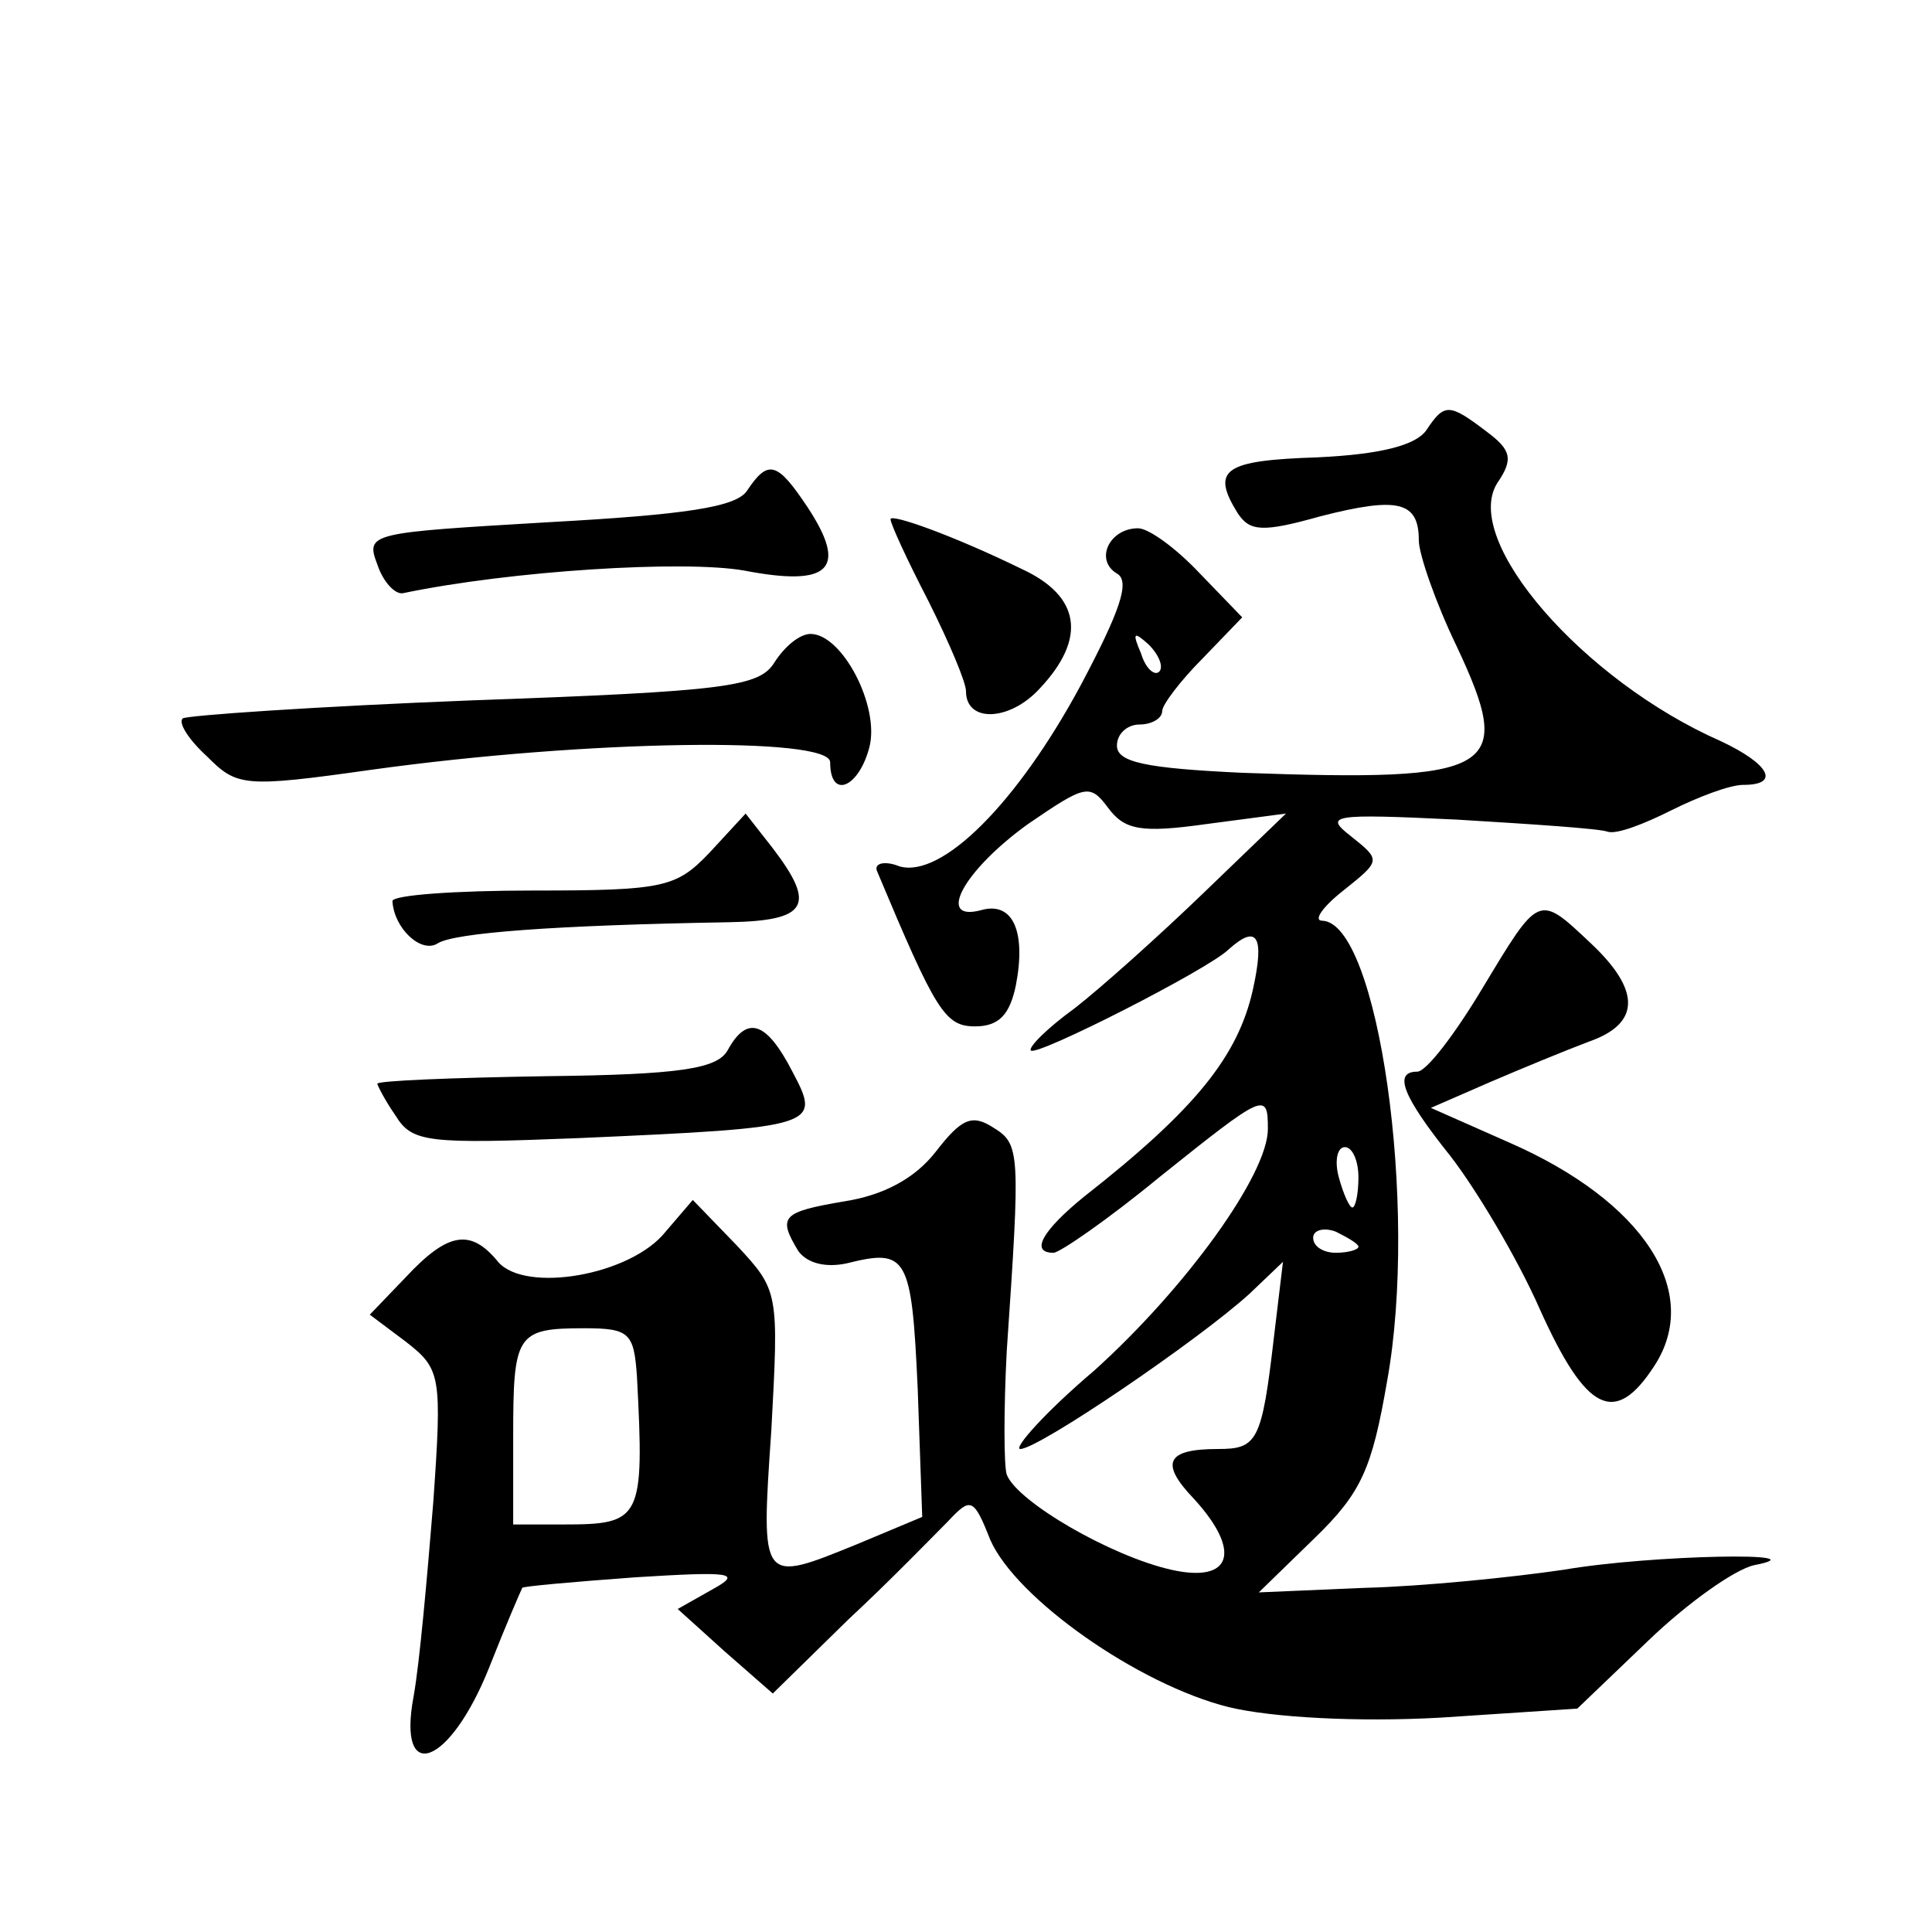 <?xml version="1.0" standalone="no"?>
<!DOCTYPE svg PUBLIC "-//W3C//DTD SVG 20010904//EN"
 "http://www.w3.org/TR/2001/REC-SVG-20010904/DTD/svg10.dtd">
<svg version="1.0" xmlns="http://www.w3.org/2000/svg"
 width="128pt" height="128pt" viewBox="0 0 128 128"
 preserveAspectRatio="xMidYMid meet">
<g transform="translate(0,128) scale(0.1,-0.1)"
fill="#0" stroke="none">
<path d="M945 995 c-7 -10 -30 -16 -72 -18 -62 -2 -71 -8 -53 -37 8 -12 16 -13
55 -2 51 13 65 10 65 -16 0 -9 11 -41 25 -70 39 -83 27 -90 -142 -84 -64 3 -83
7 -83 18 0 8 7 14 15 14 8 0 15 4 15 9 0 4 12 20 27 35 l26 27 -28 29 c-16 17 -34
30 -41 30 -19 0 -29 -21 -14 -30 9 -5 2 -25 -24 -74 -42 -78 -92 -128 -120 -120
-10 4 -17 2 -15 -3 39 -93 45 -103 65 -103 16 0 23 8 27 27 7 36 -2 56 -23 50 -30
-8 -12 26 31 57 38 26 41 27 53 11 11 -15 22 -17 65 -11 l53 7 -54 -52 c-29 -28
-68 -63 -86 -77 -18 -13 -31 -26 -29 -28 4 -4 118 54 131 67 19 17 24 9 16 -27
-10 -44 -38 -79 -112 -137 -27 -22 -36 -37 -20 -37 4 0 36 22 70 50 70 56 72 57
72 32 0 -30 -54 -105 -115 -160 -33 -28 -54 -52 -49 -52 12 0 118 72 152 103 l22
21 -6 -50 c-8 -69 -11 -74 -37 -74 -34 0 -39 -9 -16 -33 32 -35 25 -56 -15 -47
-40 9 -102 45 -109 63 -2 6 -2 44 0 82 9 132 9 137 -9 148 -14 9 -21 6 -38 -16
-14 -18 -35 -29 -61 -33 -41 -7 -44 -10 -30 -33 6 -8 18 -11 32 -8 40 10 43 5 47
-83 l3 -85 -43 -18 c-64 -26 -64 -27 -57 75 5 92 5 93 -23 123 l-29 30 -18 -21
c-23 -29 -93 -41 -111 -20 -18 22 -33 20 -61 -10 l-24 -25 24 -18 c23 -18 24 -22
18 -107 -4 -49 -9 -106 -13 -128 -11 -59 24 -46 50 19 11 28 21 51 22 53 0 1 34
4 75 7 64 4 71 3 51 -8 l-23 -13 31 -28 32 -28 50 49 c28 26 57 56 66 65 15 16
17 16 28 -12 17 -39 98 -96 158 -111 29 -7 86 -10 140 -7 l91 6 47 45 c26 25 57
47 70 50 47 9 -68 7 -126 -3 -34 -5 -93 -11 -132 -12 l-70 -3 37 36 c31 30 38 46
48 104 21 116 -6 304 -43 305 -6 0 0 9 14 20 25 20 25 20 5 36 -18 14 -13 15 70
11 50 -3 95 -6 100 -8 6 -2 24 5 42 14 18 9 39 17 48 17 25 0 17 14 -15 29 -91
40 -172 133 -148 171 11 16 9 22 -7 34 -25 19 -28 19 -40 1z m-177 -160 c-3 -3
-9 2 -12 12 -6 14 -5 15 5 6 7 -7 10 -15 7 -18z m132 -335 c0 -11 -2 -20 -4 -20
-2 0 -6 9 -9 20 -3 11 -1 20 4 20 5 0 9 -9 9 -20z m0 -46 c0 -2 -7 -4 -15 -4 -8
0 -15 4 -15 10 0 5 7 7 15 4 8 -4 15 -8 15 -10z m-478 -86 c5 -95 3 -98 -49 -98
l-33 0 0 58 c0 68 2 72 47 72 30 0 33 -3 35 -32z M495 955 c-7 -11 -41 -16 -132
-21 -118 -7 -121 -7 -113 -28 4 -12 12 -20 17 -19 72 15 186 22 226 15 57 -11 69
1 42 42 -20 30 -26 32 -40 11z M590 936 c0 -3 11 -27 25 -54 14 -28 25 -54 25 -60
0 -21 29 -20 49 2 31 33 27 61 -12 79 -45 22 -87 37 -87 33z M513 841 c-10 -16
-32 -19 -200 -25 -103 -4 -190 -10 -192 -12 -3 -3 4 -14 16 -25 20 -20 24 -21 109
-9 144 20 304 22 304 5 0 -25 19 -17 26 10 7 27 -18 75 -39 75 -7 0 -17 -8 -24
-19z M470 715 c-22 -23 -30 -25 -117 -25 -51 0 -93 -3 -93 -7 1 -18 19 -35 30 -28
11 7 77 12 193 14 52 1 58 11 29 49 l-18 23 -24 -26z M982 625 c-18 -30 -37 -55
-43 -55 -16 0 -10 -16 22 -56 17 -22 44 -67 59 -101 31 -69 50 -78 76 -38 32 49
-7 109 -96 148 l-52 23 39 17 c21 9 50 21 66 27 34 12 34 34 1 65 -35 33 -34 33
-72 -30z M482 584 c-7 -12 -31 -16 -120 -17 -62 -1 -112 -3 -112 -5 0 -1 5 -11
12 -21 11 -18 21 -19 122 -15 159 7 160 8 141 44 -17 33 -30 38 -43 14z"/>
</g>
</svg>
